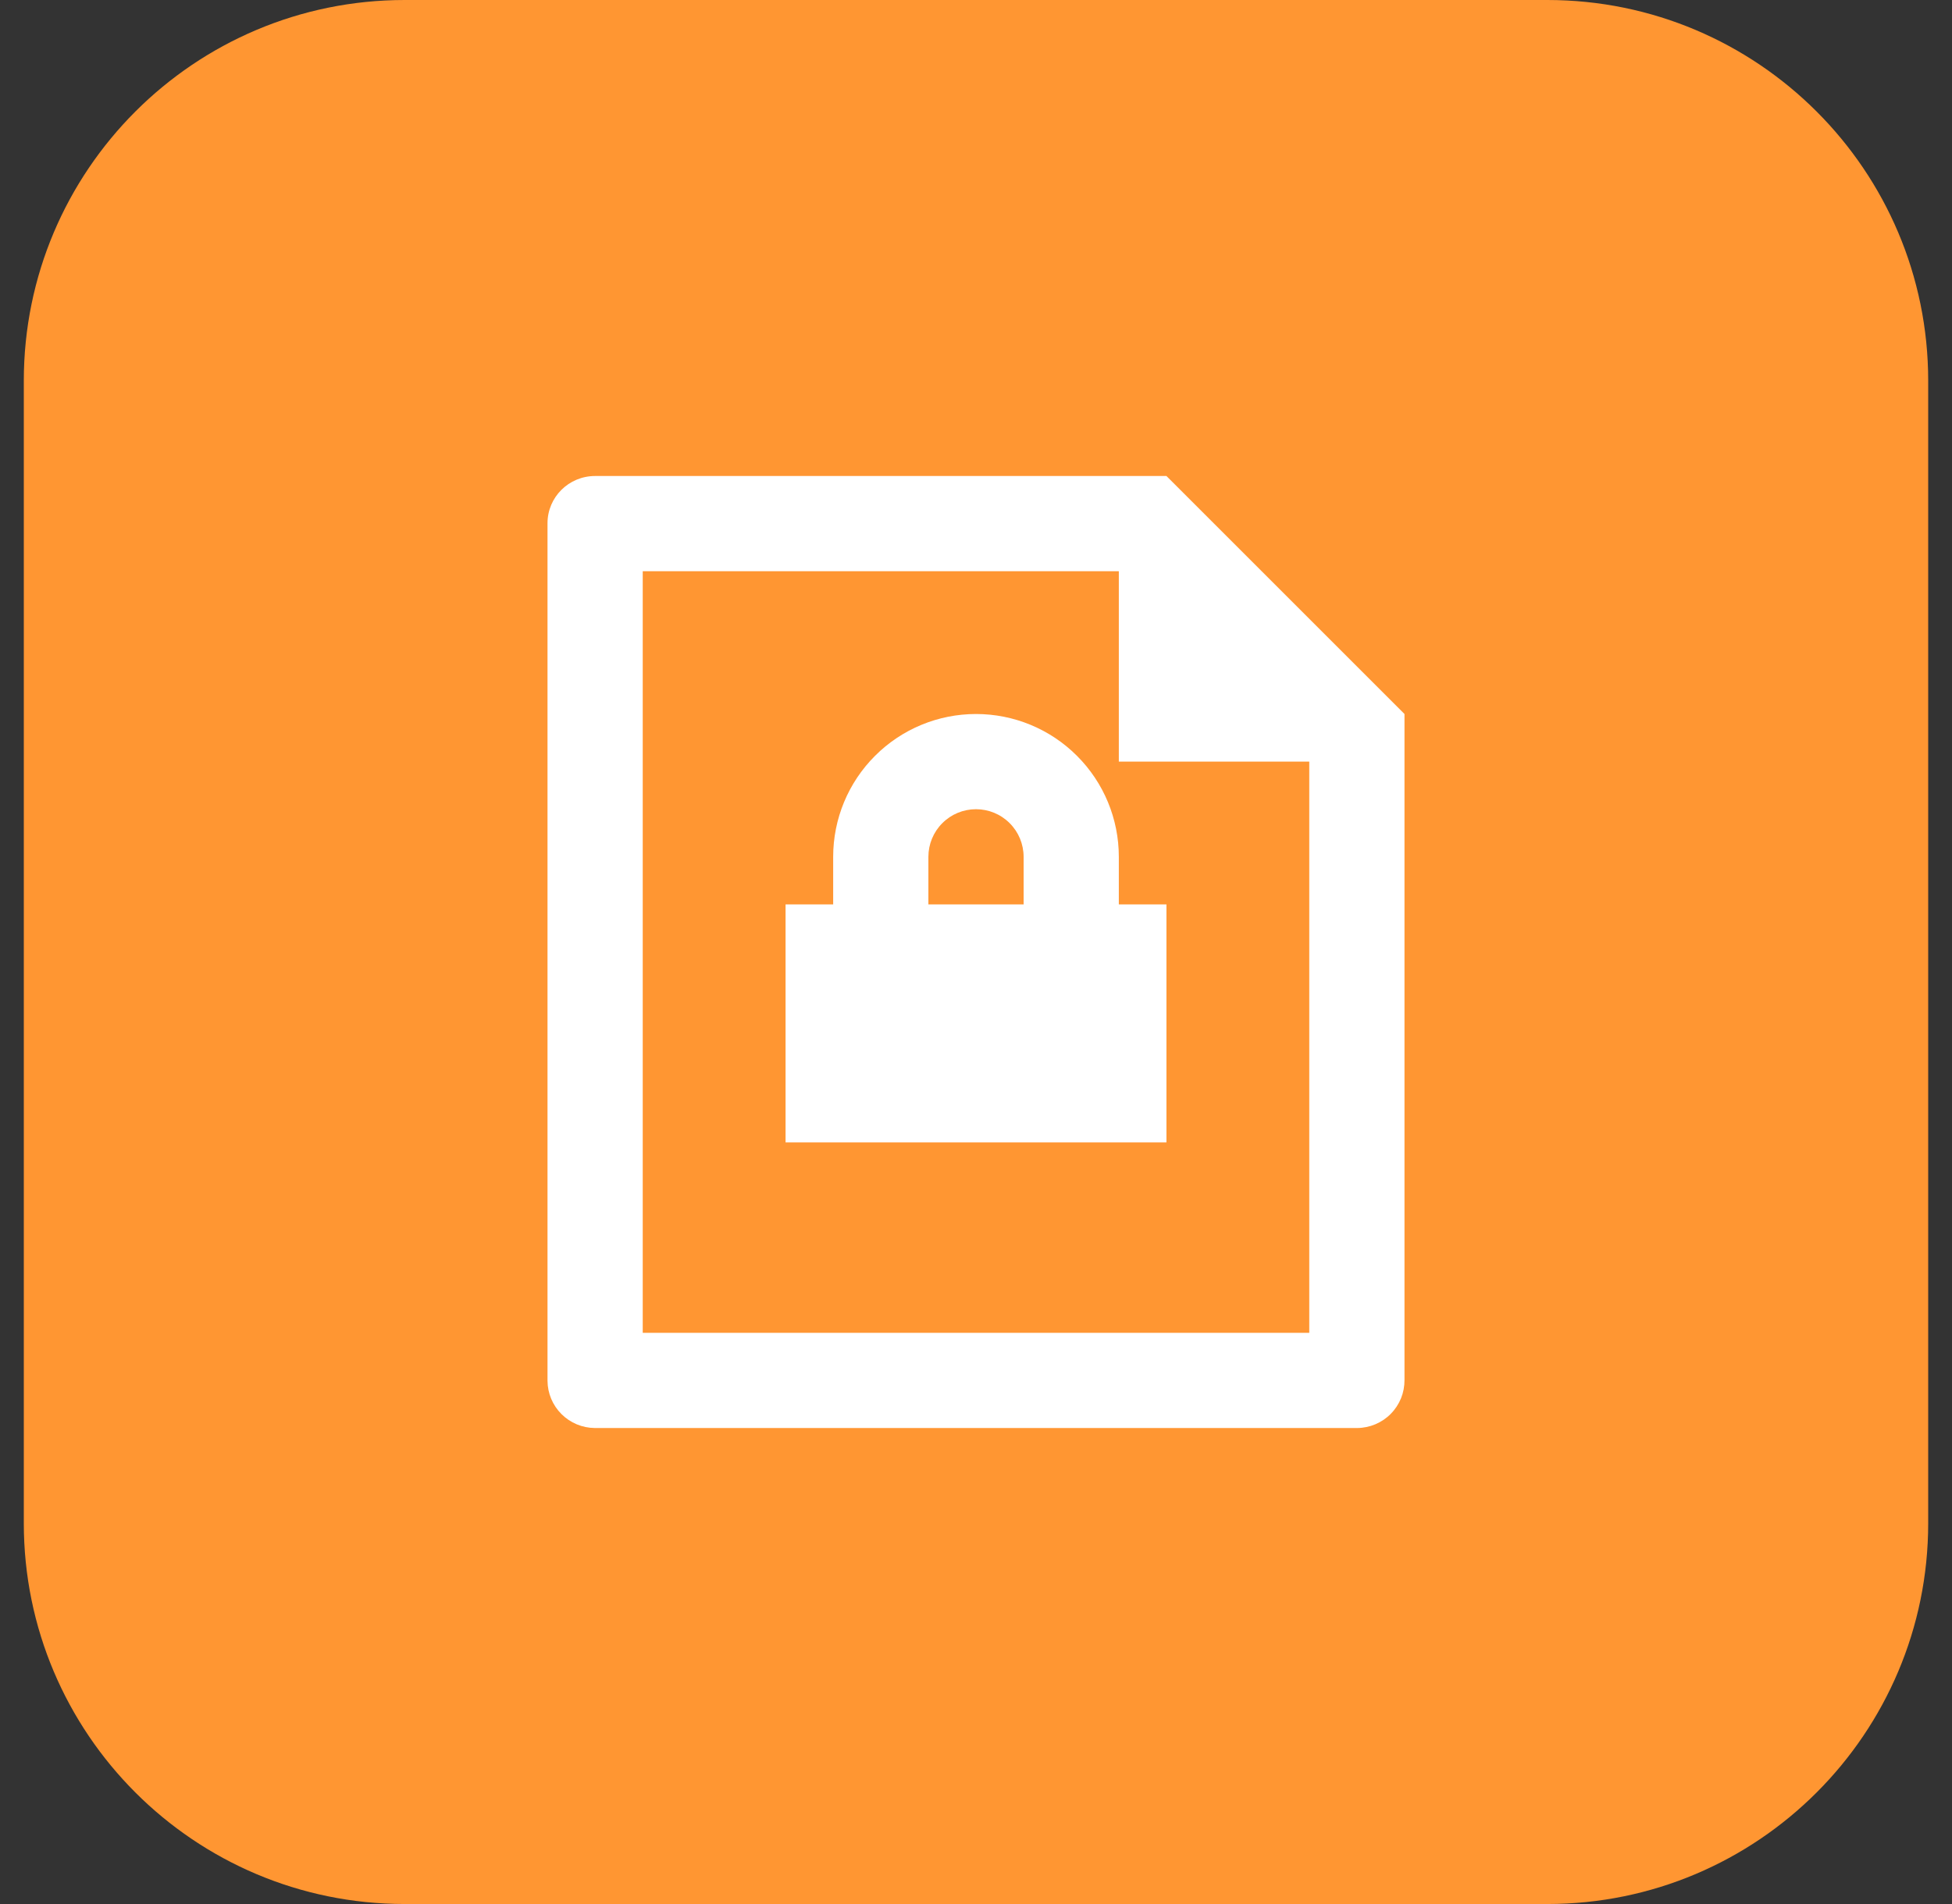 <svg width="41" height="40" viewBox="0 0 41 40" fill="none" xmlns="http://www.w3.org/2000/svg">
<rect x="0" y="0" width="41" height="40" fill="#333333" stroke="none"/>
<path d="M0.5 8C0.5 3.582 4.082 0 8.5 0H32.5C36.918 0 40.5 3.582 40.5 8V32C40.5 36.418 36.918 40 32.5 40H8.5C4.082 40 0.5 36.418 0.5 32V8Z" fill="#FF9632"/>
<g clip-path="url(#clip0_1965_888)">
<path d="M23.5 12H13.5V28H27.5V16H23.5V12ZM11.5 10.992C11.5 10.444 11.947 10 12.499 10H24.5L29.5 15V28.993C29.501 29.124 29.476 29.255 29.427 29.376C29.377 29.498 29.304 29.609 29.212 29.702C29.12 29.796 29.01 29.87 28.889 29.921C28.768 29.972 28.638 29.999 28.507 30H12.493C12.23 29.998 11.979 29.893 11.793 29.707C11.607 29.522 11.502 29.271 11.5 29.008V10.992ZM23.5 19H24.5V24H16.5V19H17.5V18C17.5 17.204 17.816 16.441 18.379 15.879C18.941 15.316 19.704 15 20.5 15C21.296 15 22.059 15.316 22.621 15.879C23.184 16.441 23.5 17.204 23.5 18V19ZM21.5 19V18C21.5 17.735 21.395 17.48 21.207 17.293C21.02 17.105 20.765 17 20.5 17C20.235 17 19.98 17.105 19.793 17.293C19.605 17.48 19.5 17.735 19.5 18V19H21.5Z" fill="white"/>
</g>
<defs>
<clipPath id="clip0_1965_888">
<rect width="24" height="24" fill="white" transform="translate(8.5 8)"/>
</clipPath>
</defs>
</svg>
